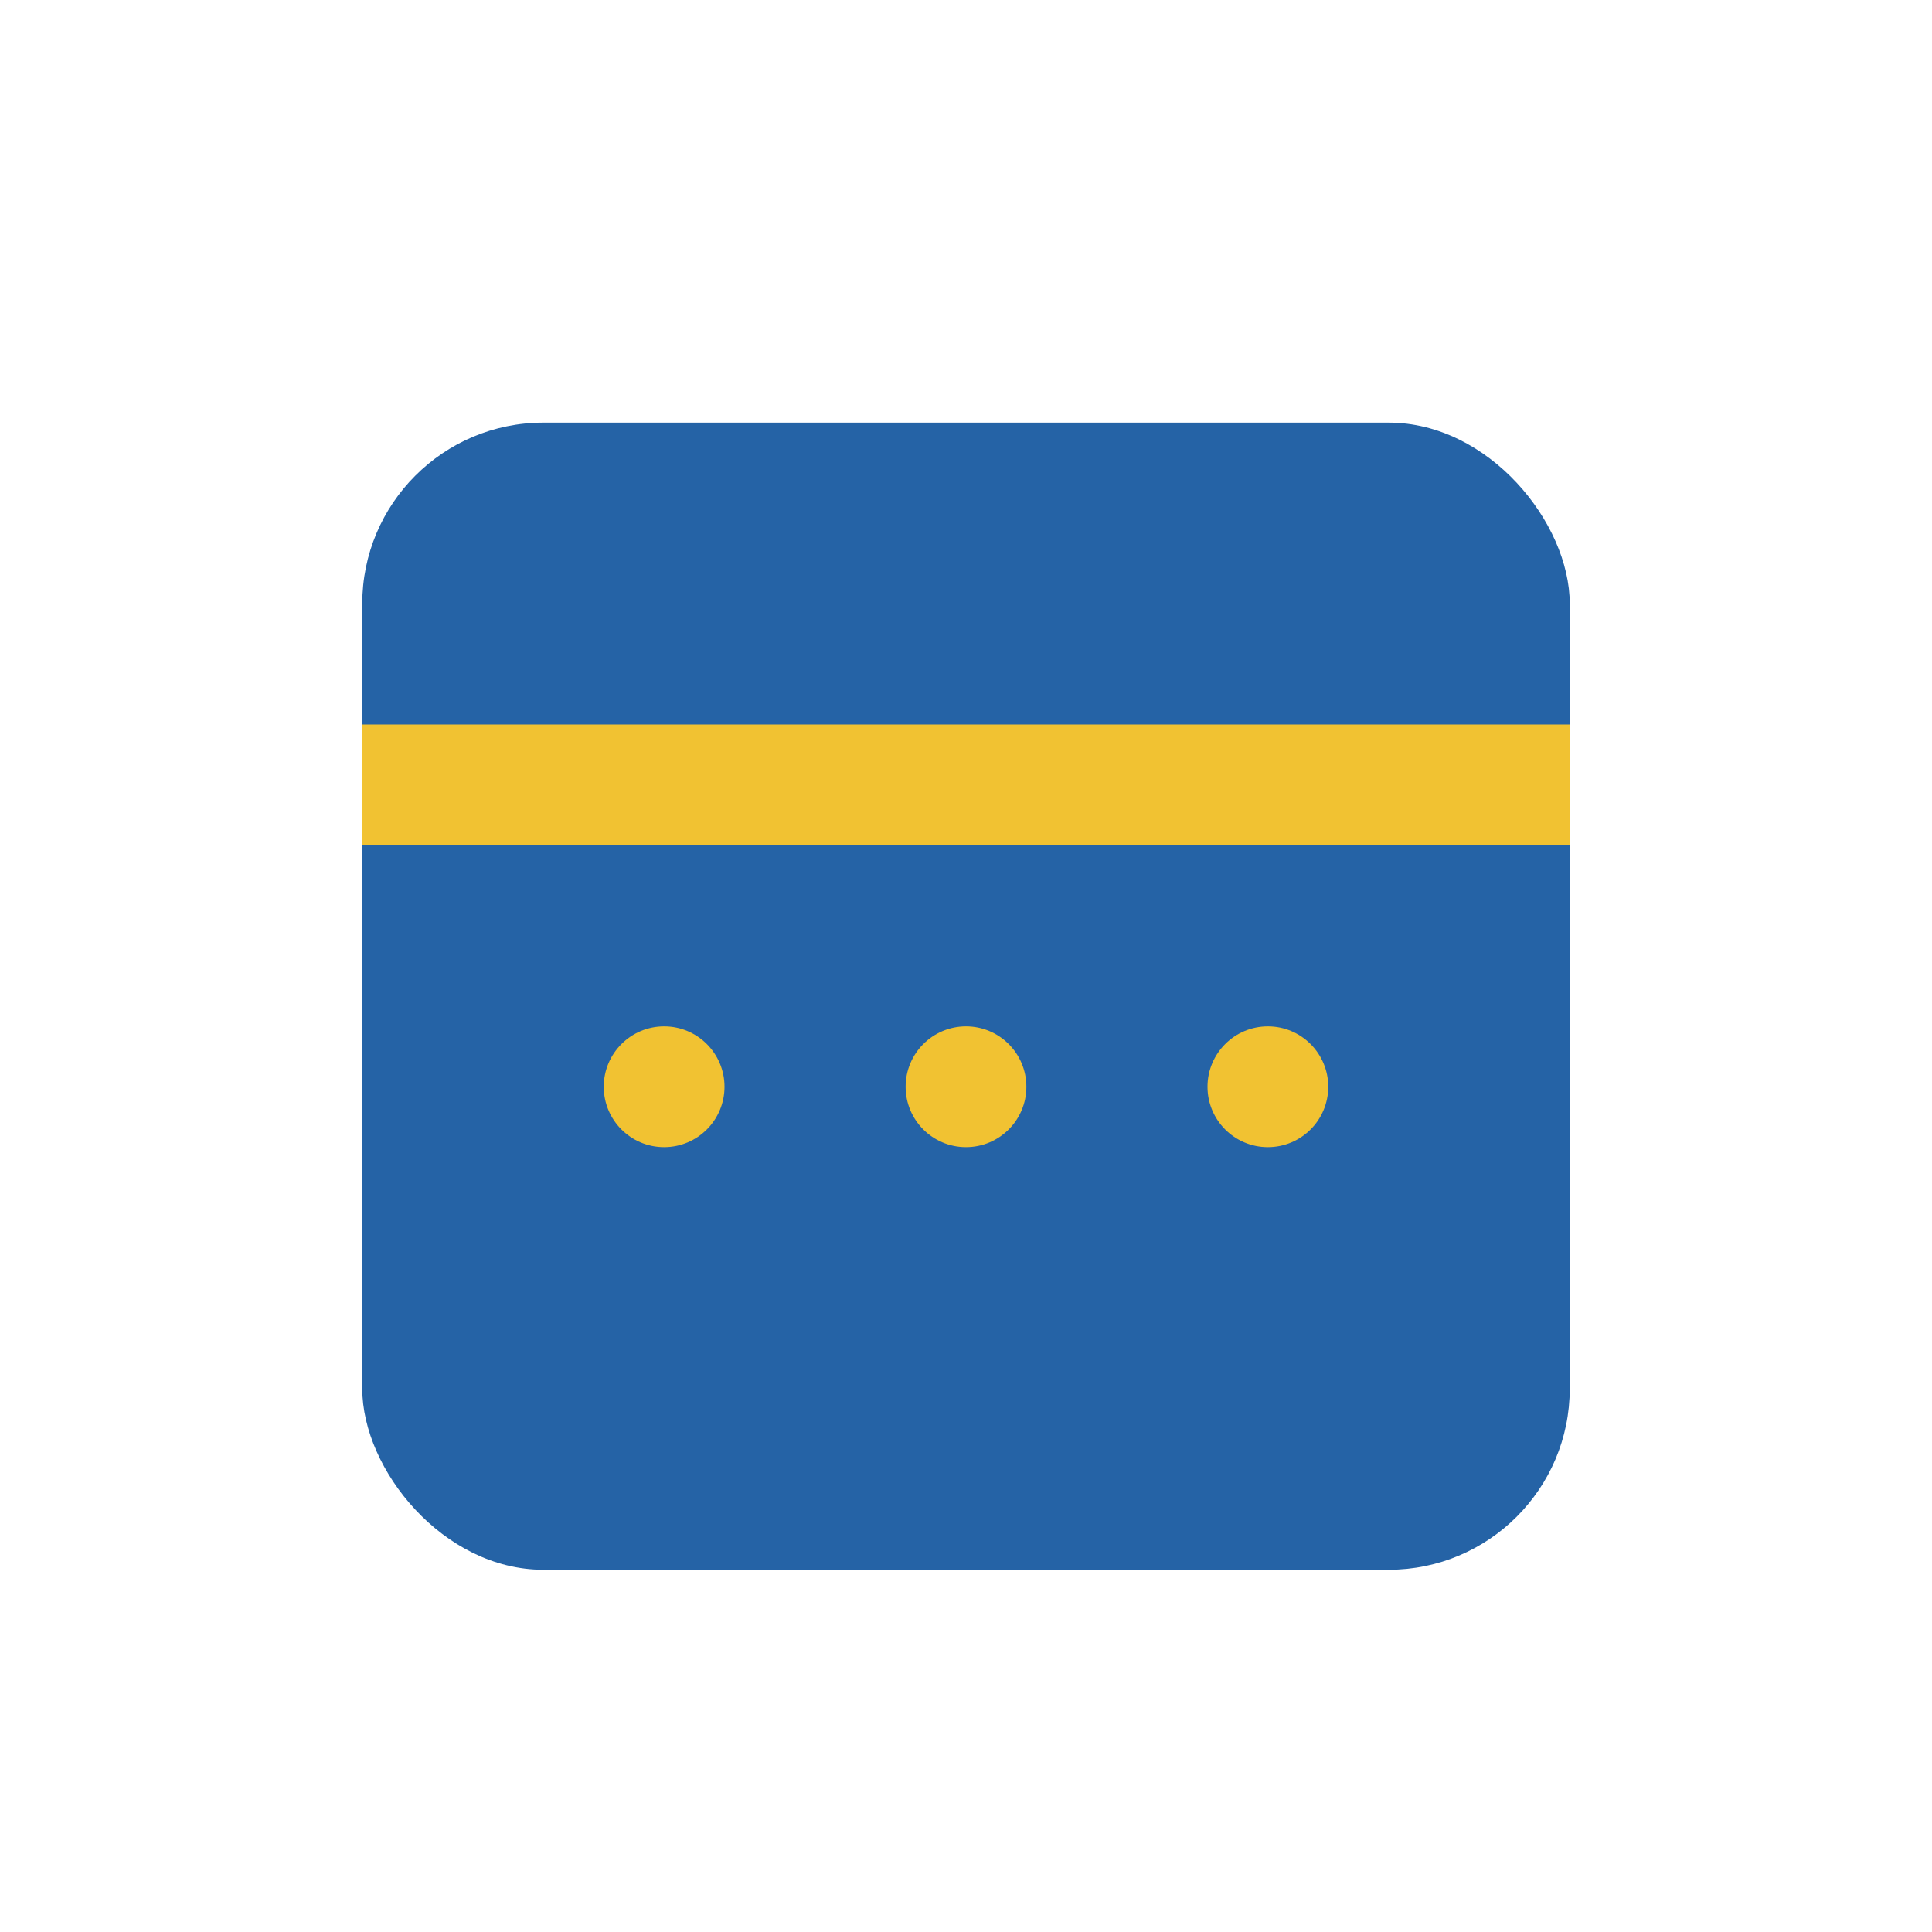 <?xml version="1.0" encoding="UTF-8"?>
<svg xmlns="http://www.w3.org/2000/svg" width="32" height="32" viewBox="0 0 32 32"><rect x="6" y="7" width="20" height="19" rx="3" fill="#2563A6"/><rect x="6" y="12" width="20" height="2" fill="#F1C232"/><circle cx="11" cy="18" r="1" fill="#F1C232"/><circle cx="16" cy="18" r="1" fill="#F1C232"/><circle cx="21" cy="18" r="1" fill="#F1C232"/></svg>